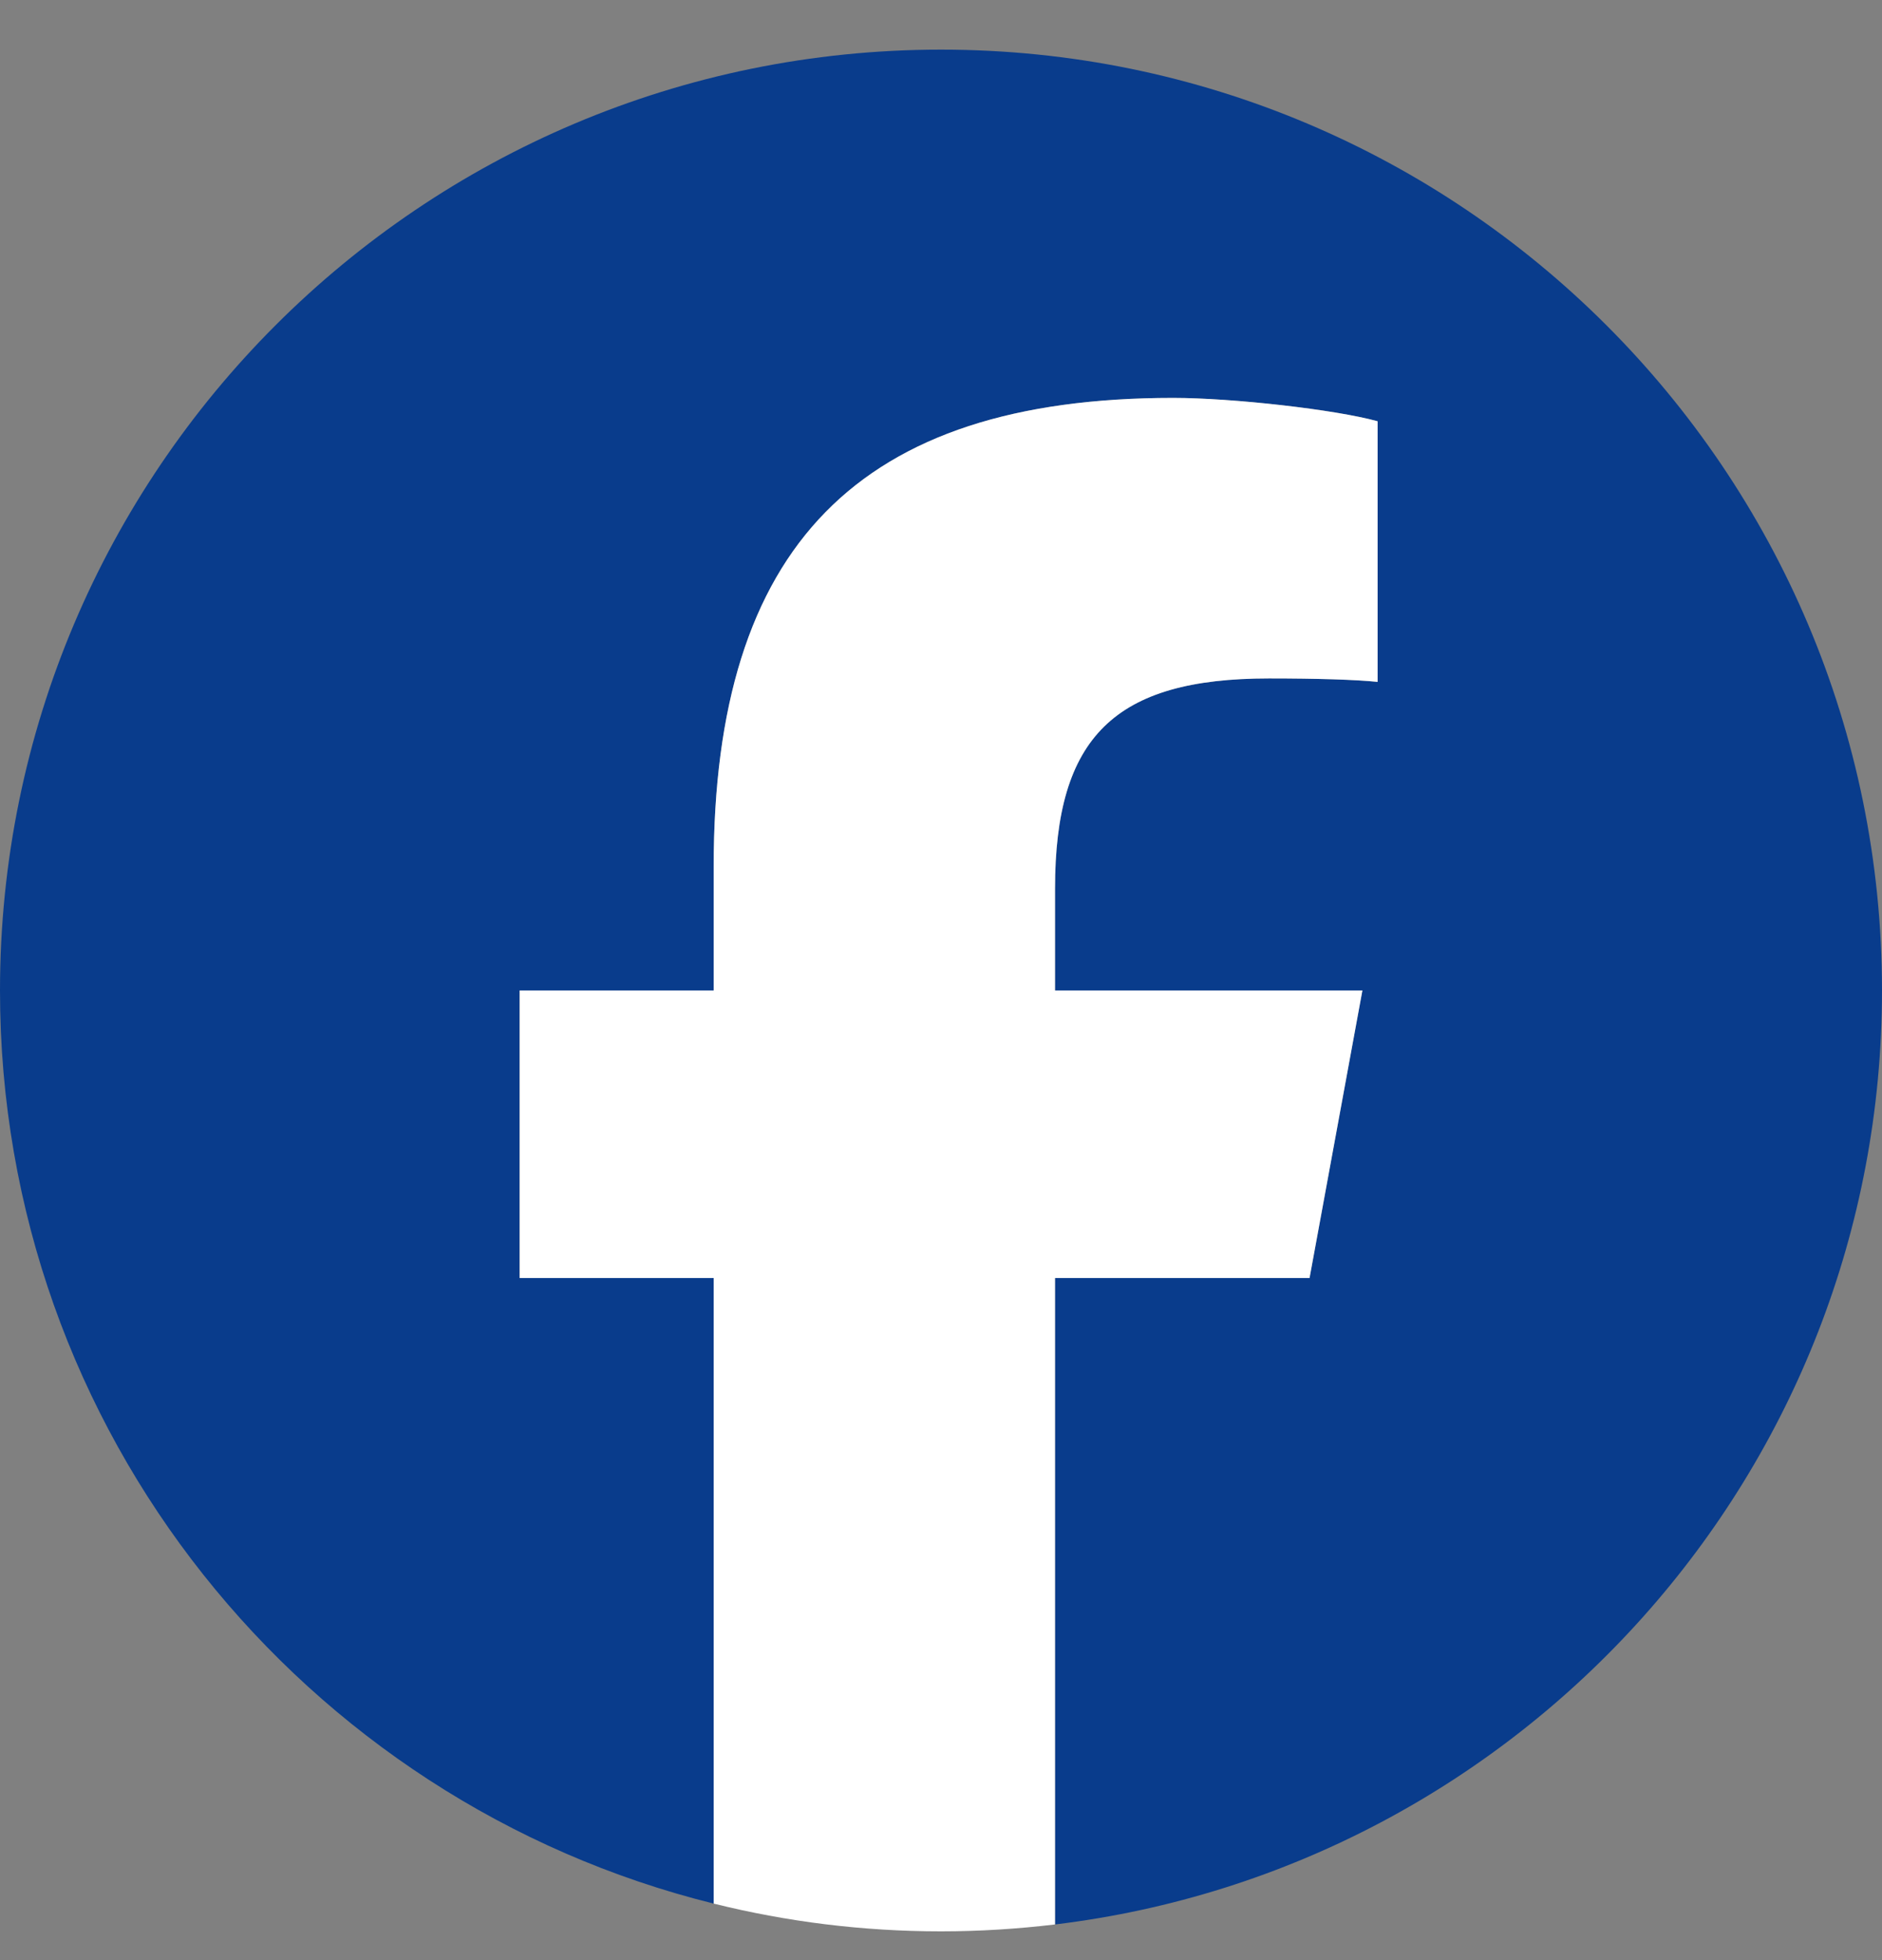 <svg width="24" height="25" viewBox="0 0 24 25" fill="none" xmlns="http://www.w3.org/2000/svg">
<rect x="0" y="0" width="24" height="25" fill="#808080" stroke="none"/>
<g clip-path="url(#clip0_2763_6673)">
<path d="M24 12.633C24 6.005 18.627 0.633 12 0.633C5.373 0.633 0 6.005 0 12.633C0 18.261 3.874 22.983 9.101 24.279V16.3H6.627V12.633H9.101V11.053C9.101 6.968 10.95 5.075 14.959 5.075C15.72 5.075 17.031 5.224 17.568 5.373V8.697C17.285 8.668 16.793 8.653 16.182 8.653C14.214 8.653 13.454 9.398 13.454 11.336V12.633H17.373L16.7 16.3H13.454V24.545C19.395 23.827 24 18.768 24 12.633Z" fill="#093C8C"/>
<path d="M16.7 16.3L17.374 12.633H13.454V11.336C13.454 9.398 14.214 8.653 16.182 8.653C16.793 8.653 17.285 8.668 17.568 8.697V5.373C17.032 5.224 15.72 5.075 14.96 5.075C10.95 5.075 9.101 6.968 9.101 11.053V12.633H6.627V16.3H9.101V24.279C10.03 24.51 11.001 24.633 12 24.633C12.492 24.633 12.977 24.602 13.454 24.545V16.3H16.7Z" fill="white"/>
</g>
<defs>
<clipPath id="clip0_2763_6673">
<rect width="24" height="24" fill="white" transform="translate(0 0.633)"/>
</clipPath>
</defs>
</svg>

